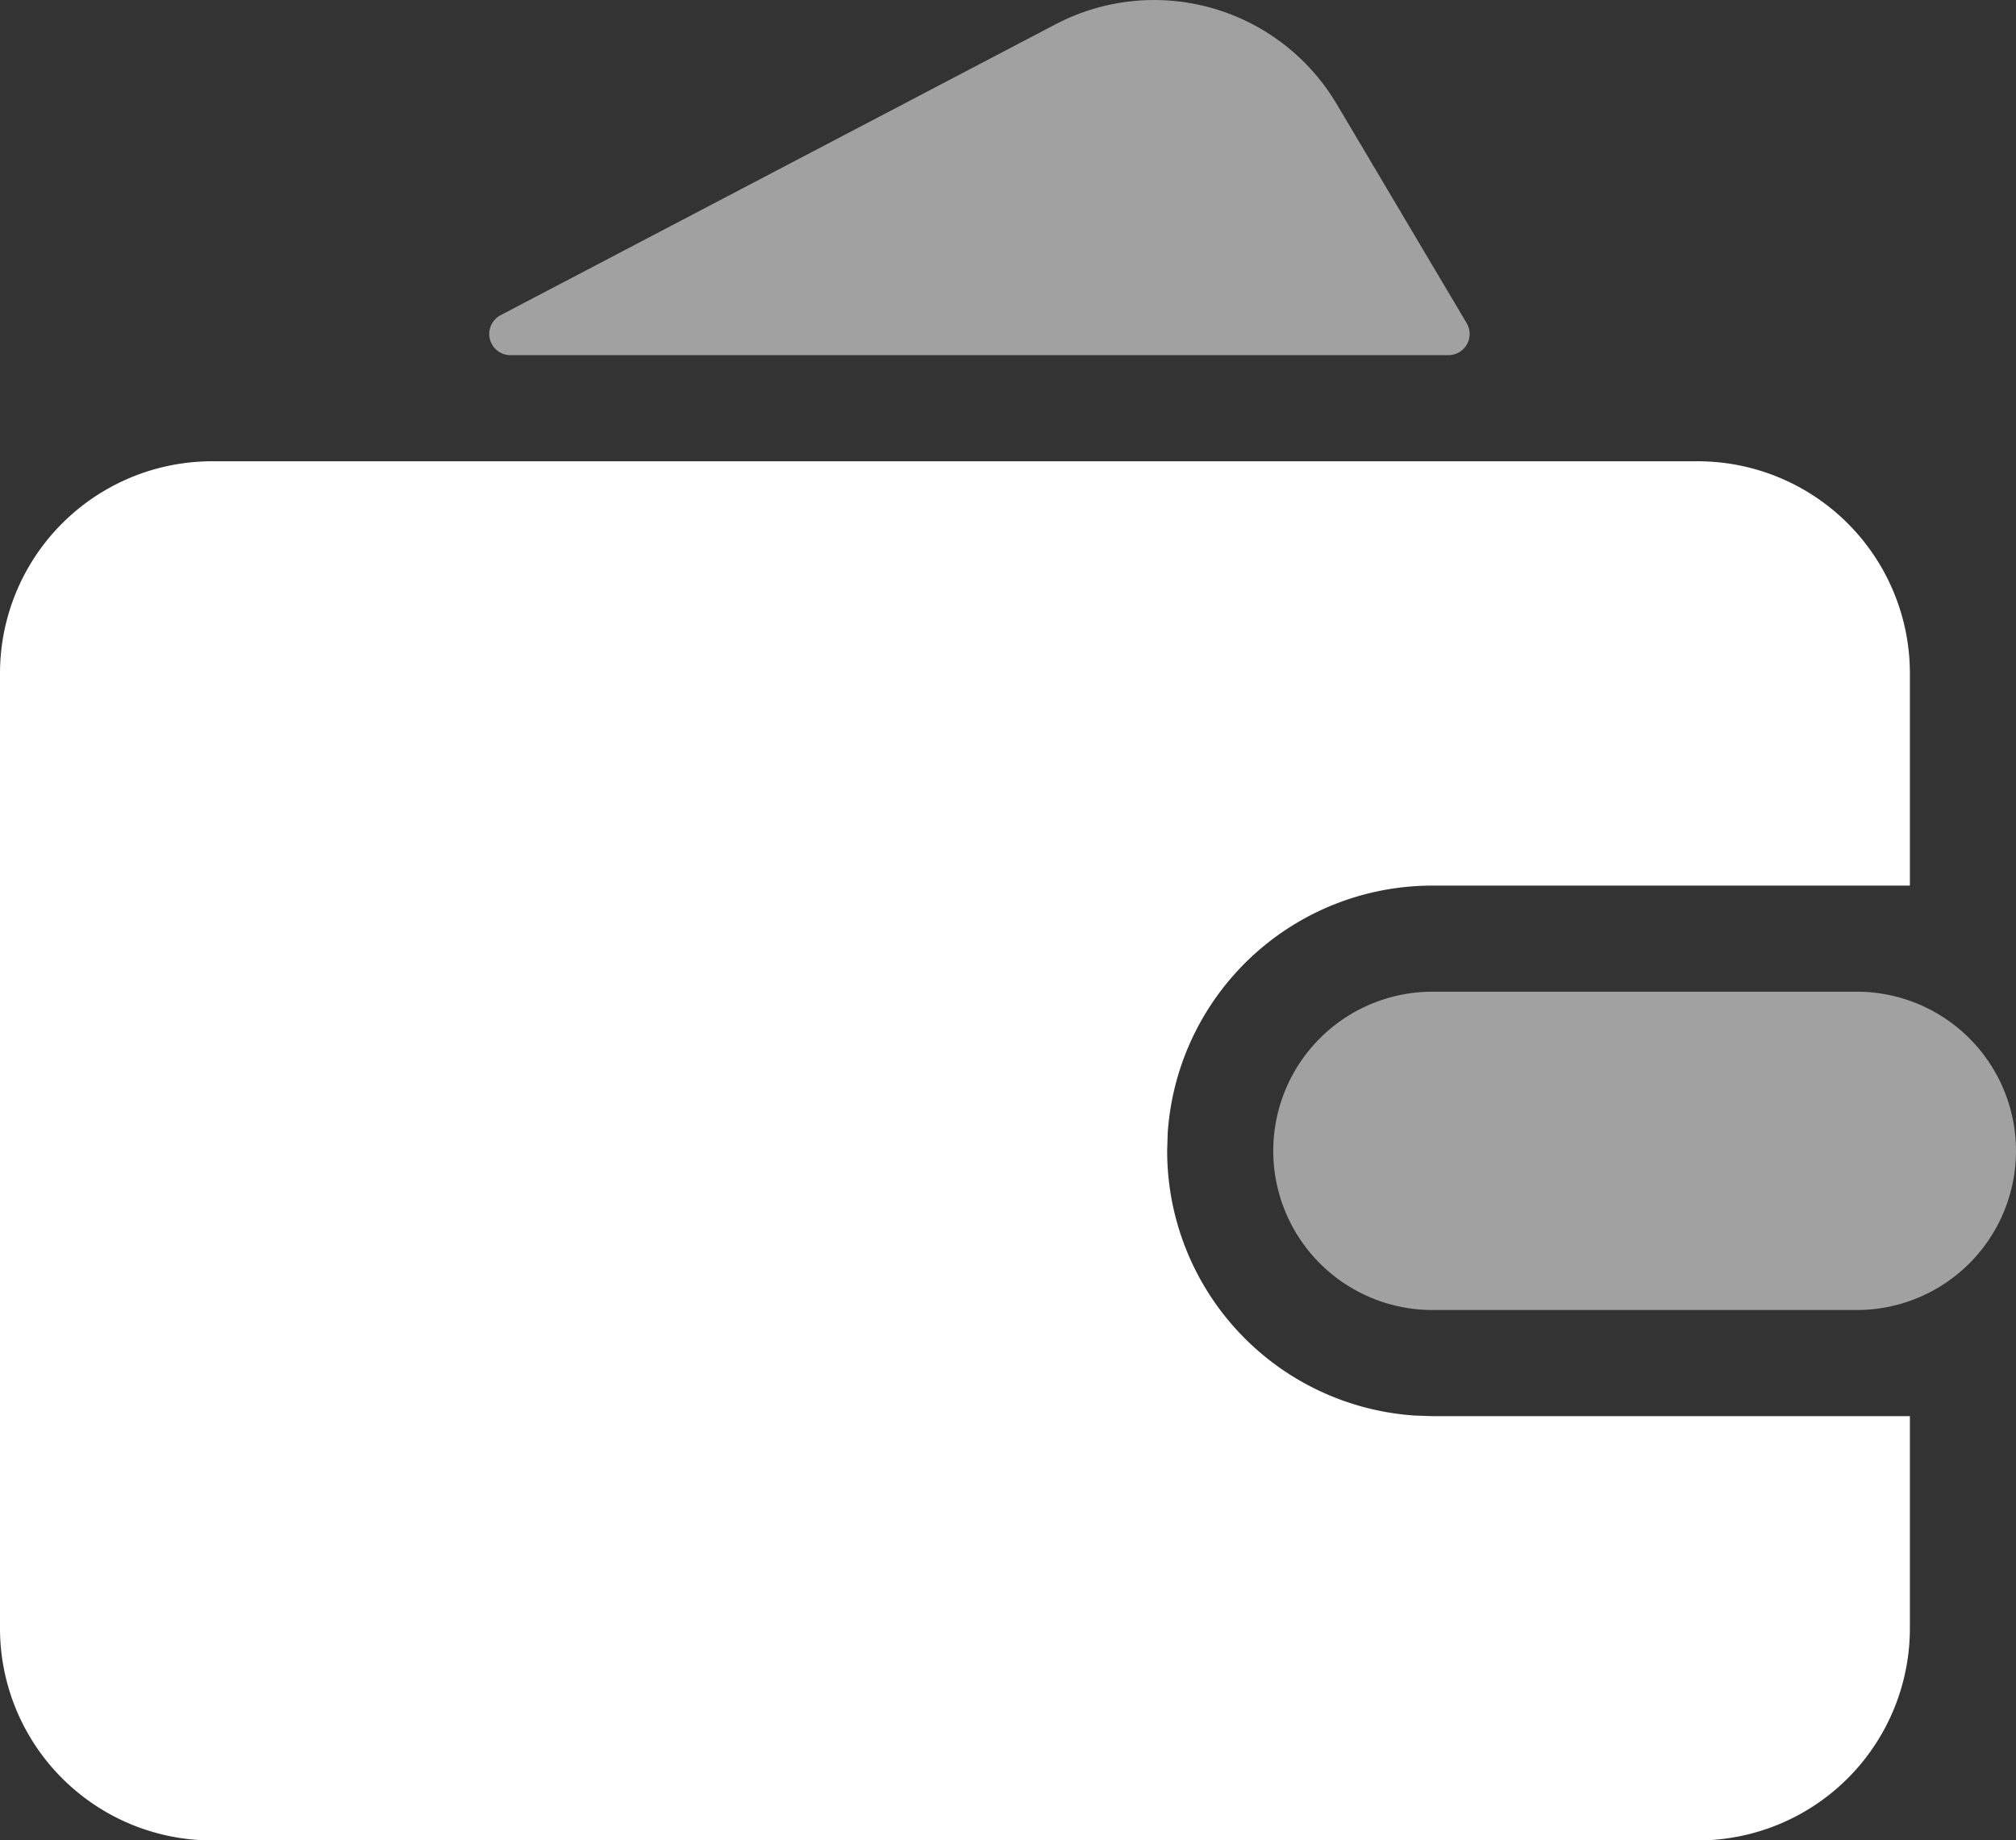 <svg xmlns="http://www.w3.org/2000/svg" width="51.619" height="47.128" viewBox="0 0 51.619 47.128">
  <rect x="0" y="0" width="51.619" height="47.128" fill="#333333" stroke="none"/>
  <g id="manjian" transform="translate(-1051 -4677)">
    <g id="满减" transform="translate(1031.821 4658.845)">
      <path id="路径_14732" data-name="路径 14732" d="M258.309,215.187a5.433,5.433,0,0,1,5.433,5.433v5.433H251.517a6.792,6.792,0,0,0-6.779,6.348l-.013.444a6.792,6.792,0,0,0,6.348,6.779l.444.015h12.225v5.432a5.433,5.433,0,0,1-5.433,5.433H220.273a5.433,5.433,0,0,1-5.433-5.432V220.622a5.433,5.433,0,0,1,5.433-5.435H258.31Z" transform="translate(-195.661 -185.22)" fill="#fff"/>
    </g>
    <path id="路径_14733" data-name="路径 14733" d="M402.119,228.771a4.075,4.075,0,0,1,0,8.151H391.253a4.075,4.075,0,0,1,0-8.151ZM388.8,206.037l3.328,5.612a.543.543,0,0,1-.468.822H367.649a.543.543,0,0,1-.253-1.025L381.6,204a5.433,5.433,0,0,1,7.2,2.039Z" transform="translate(696.424 4473.624)" fill="#fff" opacity="0.54"/>
  </g>
</svg>
